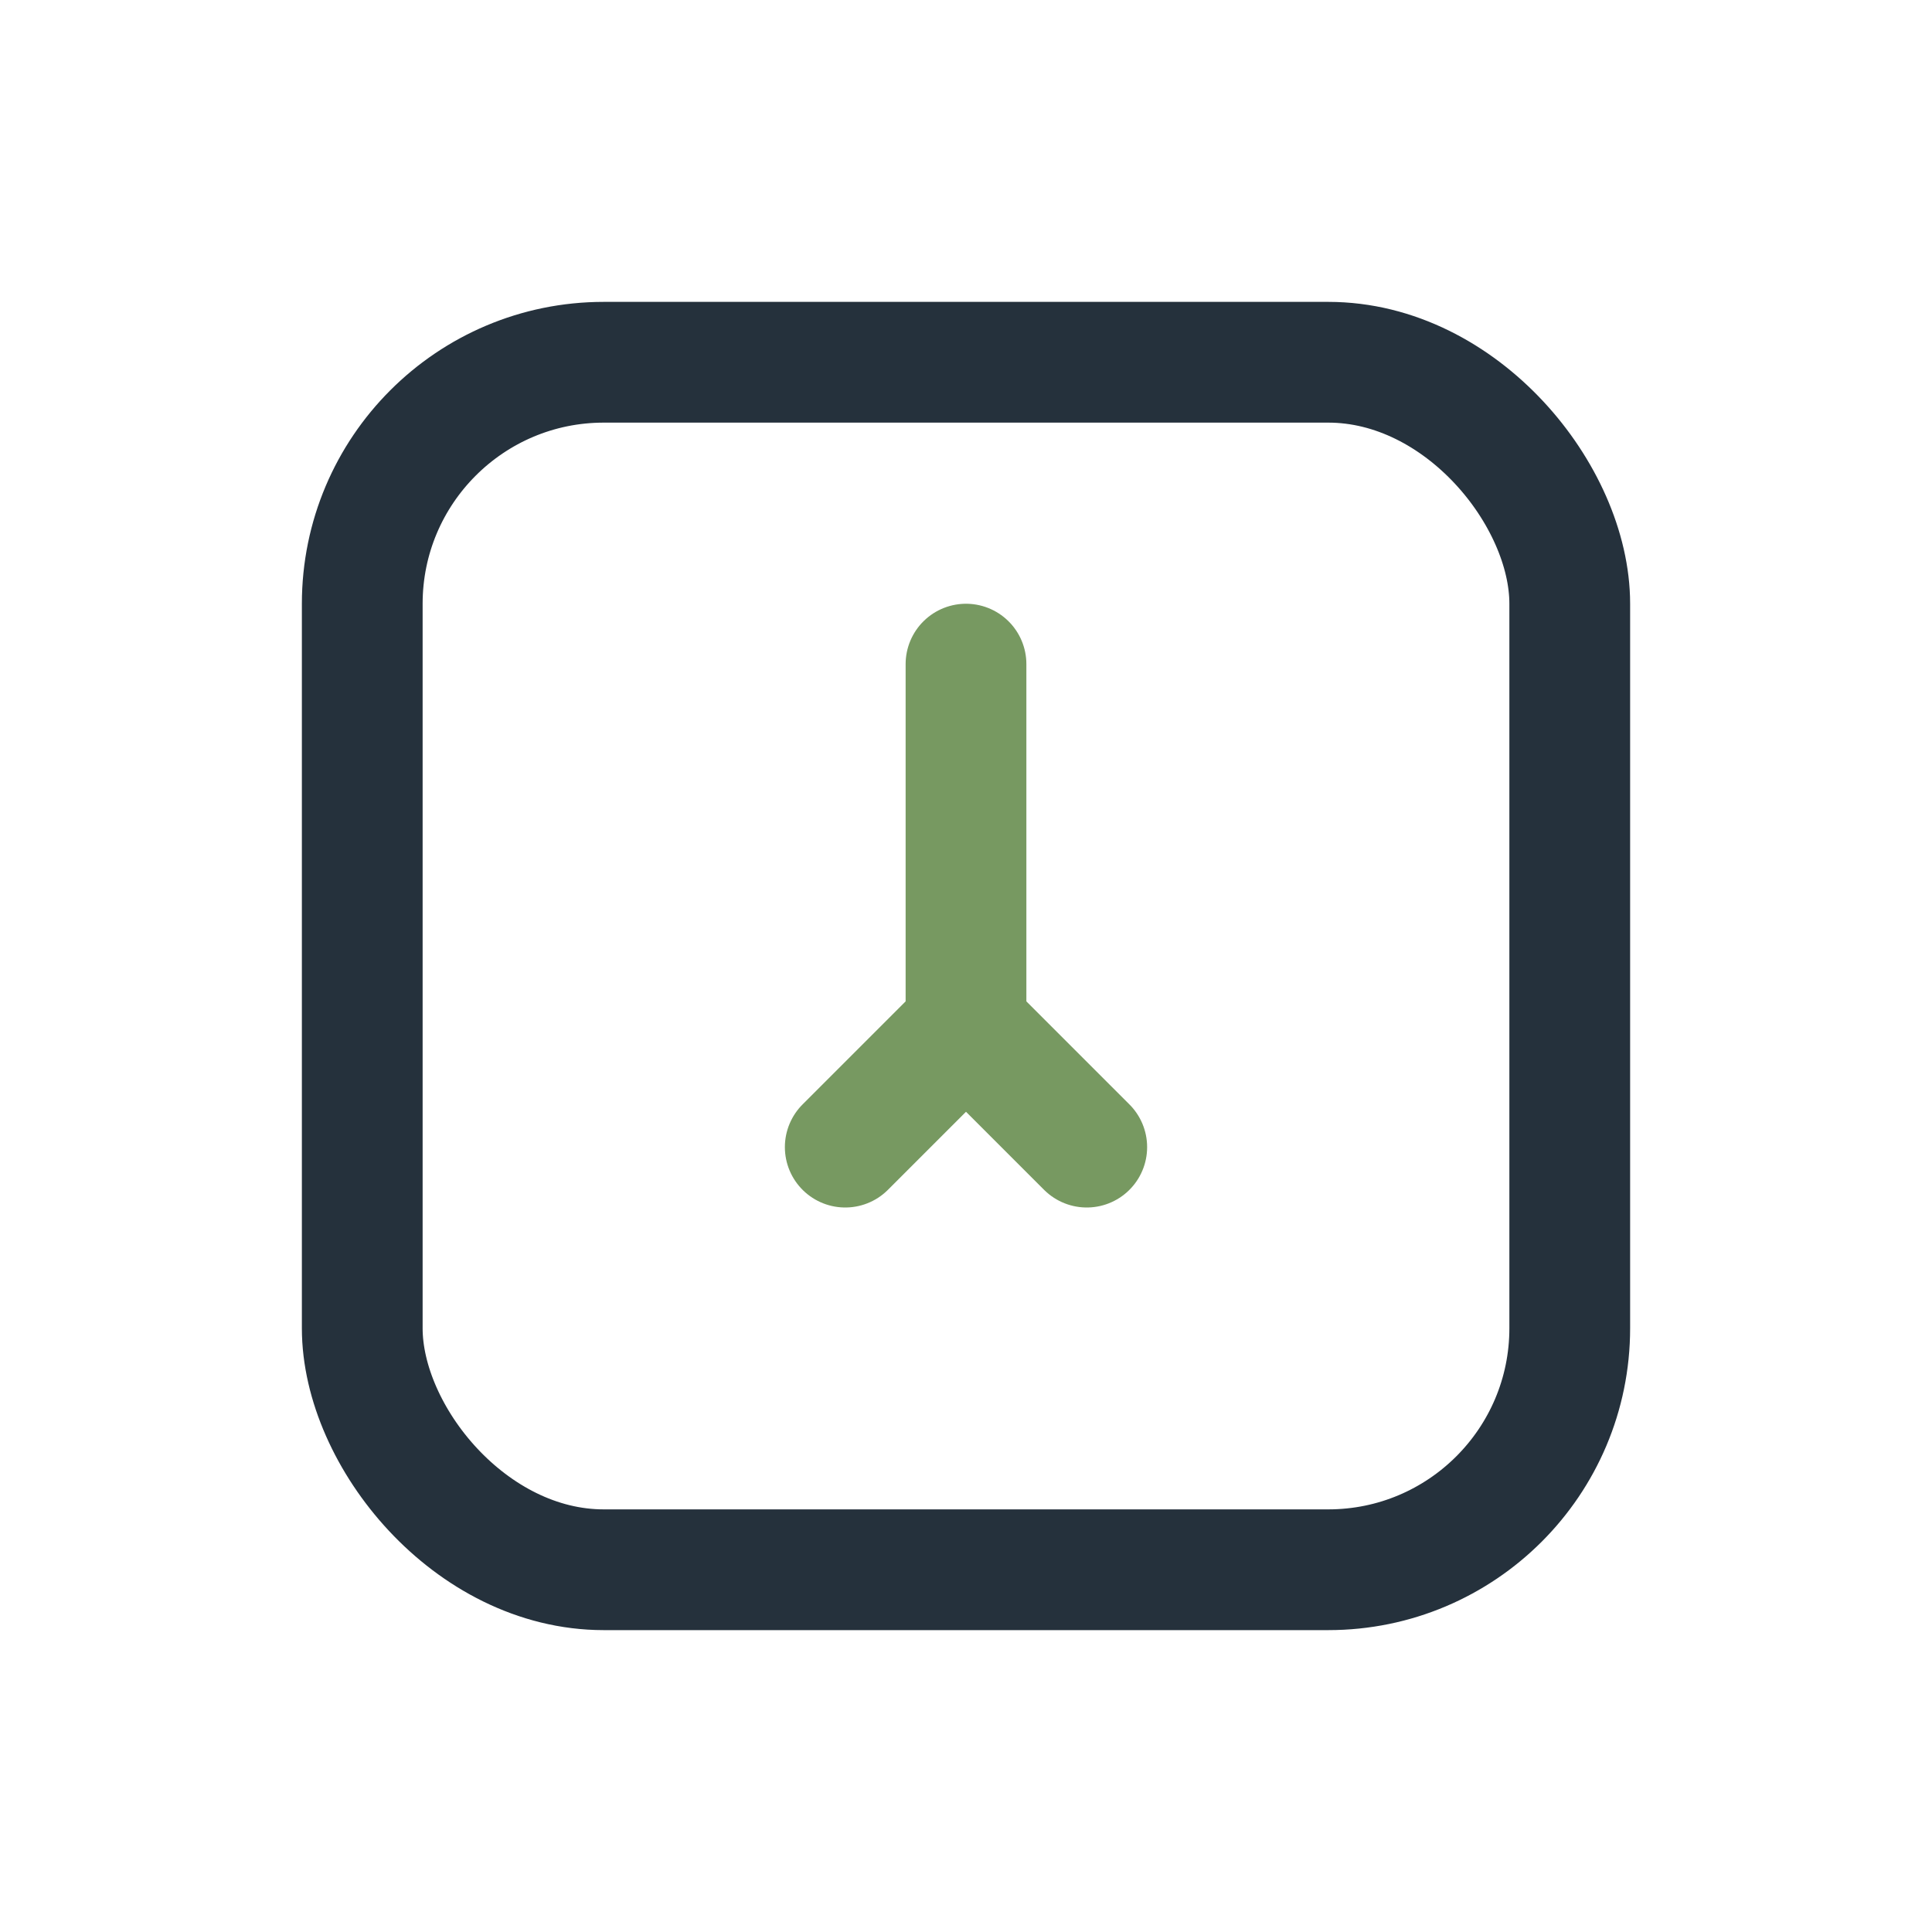 <?xml version="1.0" encoding="UTF-8"?>
<svg xmlns="http://www.w3.org/2000/svg" width="32" height="32" viewBox="0 0 32 32"><rect x="6" y="6" width="20" height="20" rx="4" fill="none" stroke="#25313C" stroke-width="2"/><path d="M16 11v6m0 0l-2 2m2-2l2 2" stroke="#779961" stroke-width="2" stroke-linecap="round"/></svg>